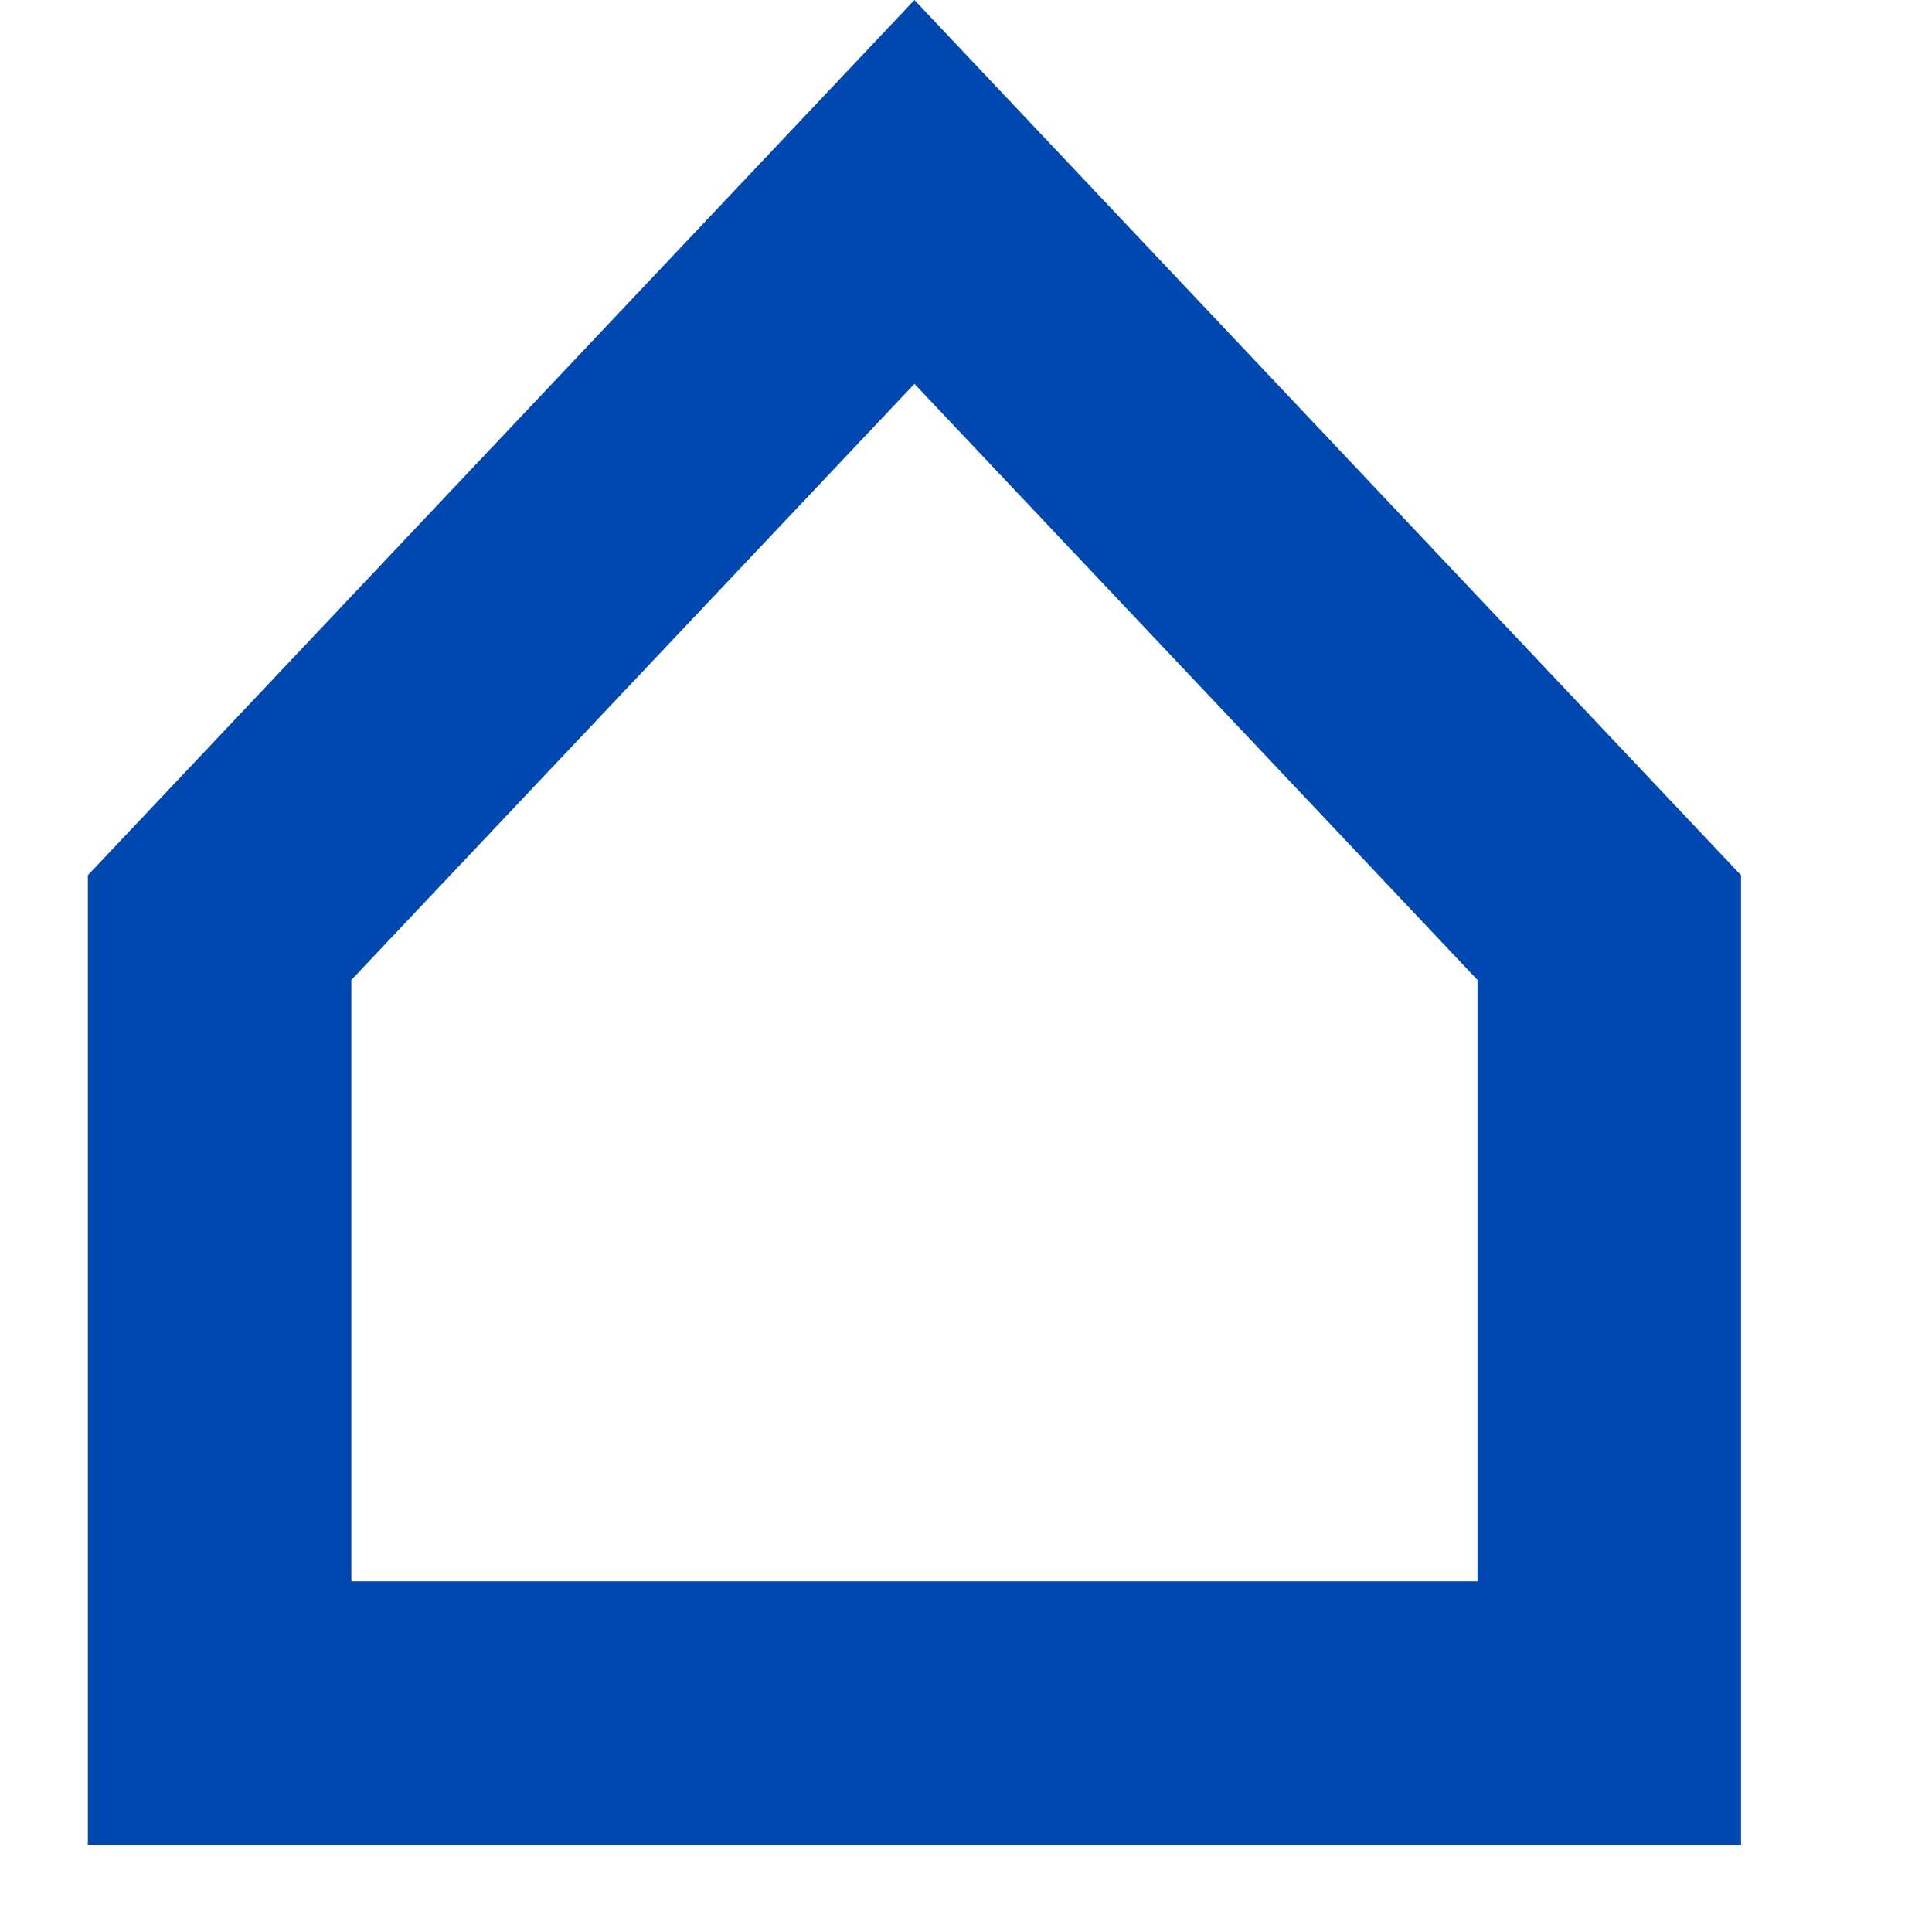<?xml version="1.0" encoding="UTF-8" standalone="no"?>
<!DOCTYPE svg PUBLIC "-//W3C//DTD SVG 1.1//EN" "http://www.w3.org/Graphics/SVG/1.1/DTD/svg11.dtd">
<svg width="15px" height="15px" viewBox="0 0 15 15" version="1.1" xmlns="http://www.w3.org/2000/svg" xmlns:xlink="http://www.w3.org/1999/xlink" xml:space="preserve" xmlns:serif="http://www.serif.com/" style="fill-rule:evenodd;clip-rule:evenodd;stroke-linejoin:round;stroke-miterlimit:2;">
    <g transform="matrix(1.364,0,0,1.364,0.682,0)">
        <path d="M9.41,4.982L9.41,10.501L0,10.501L0,4.982L4.705,0L9.41,4.982ZM1.5,5.578L1.5,9.001L7.91,9.001L7.91,5.578L4.705,2.185L1.5,5.578Z" style="fill:rgb(0,72,175);"/>
    </g>
</svg>
